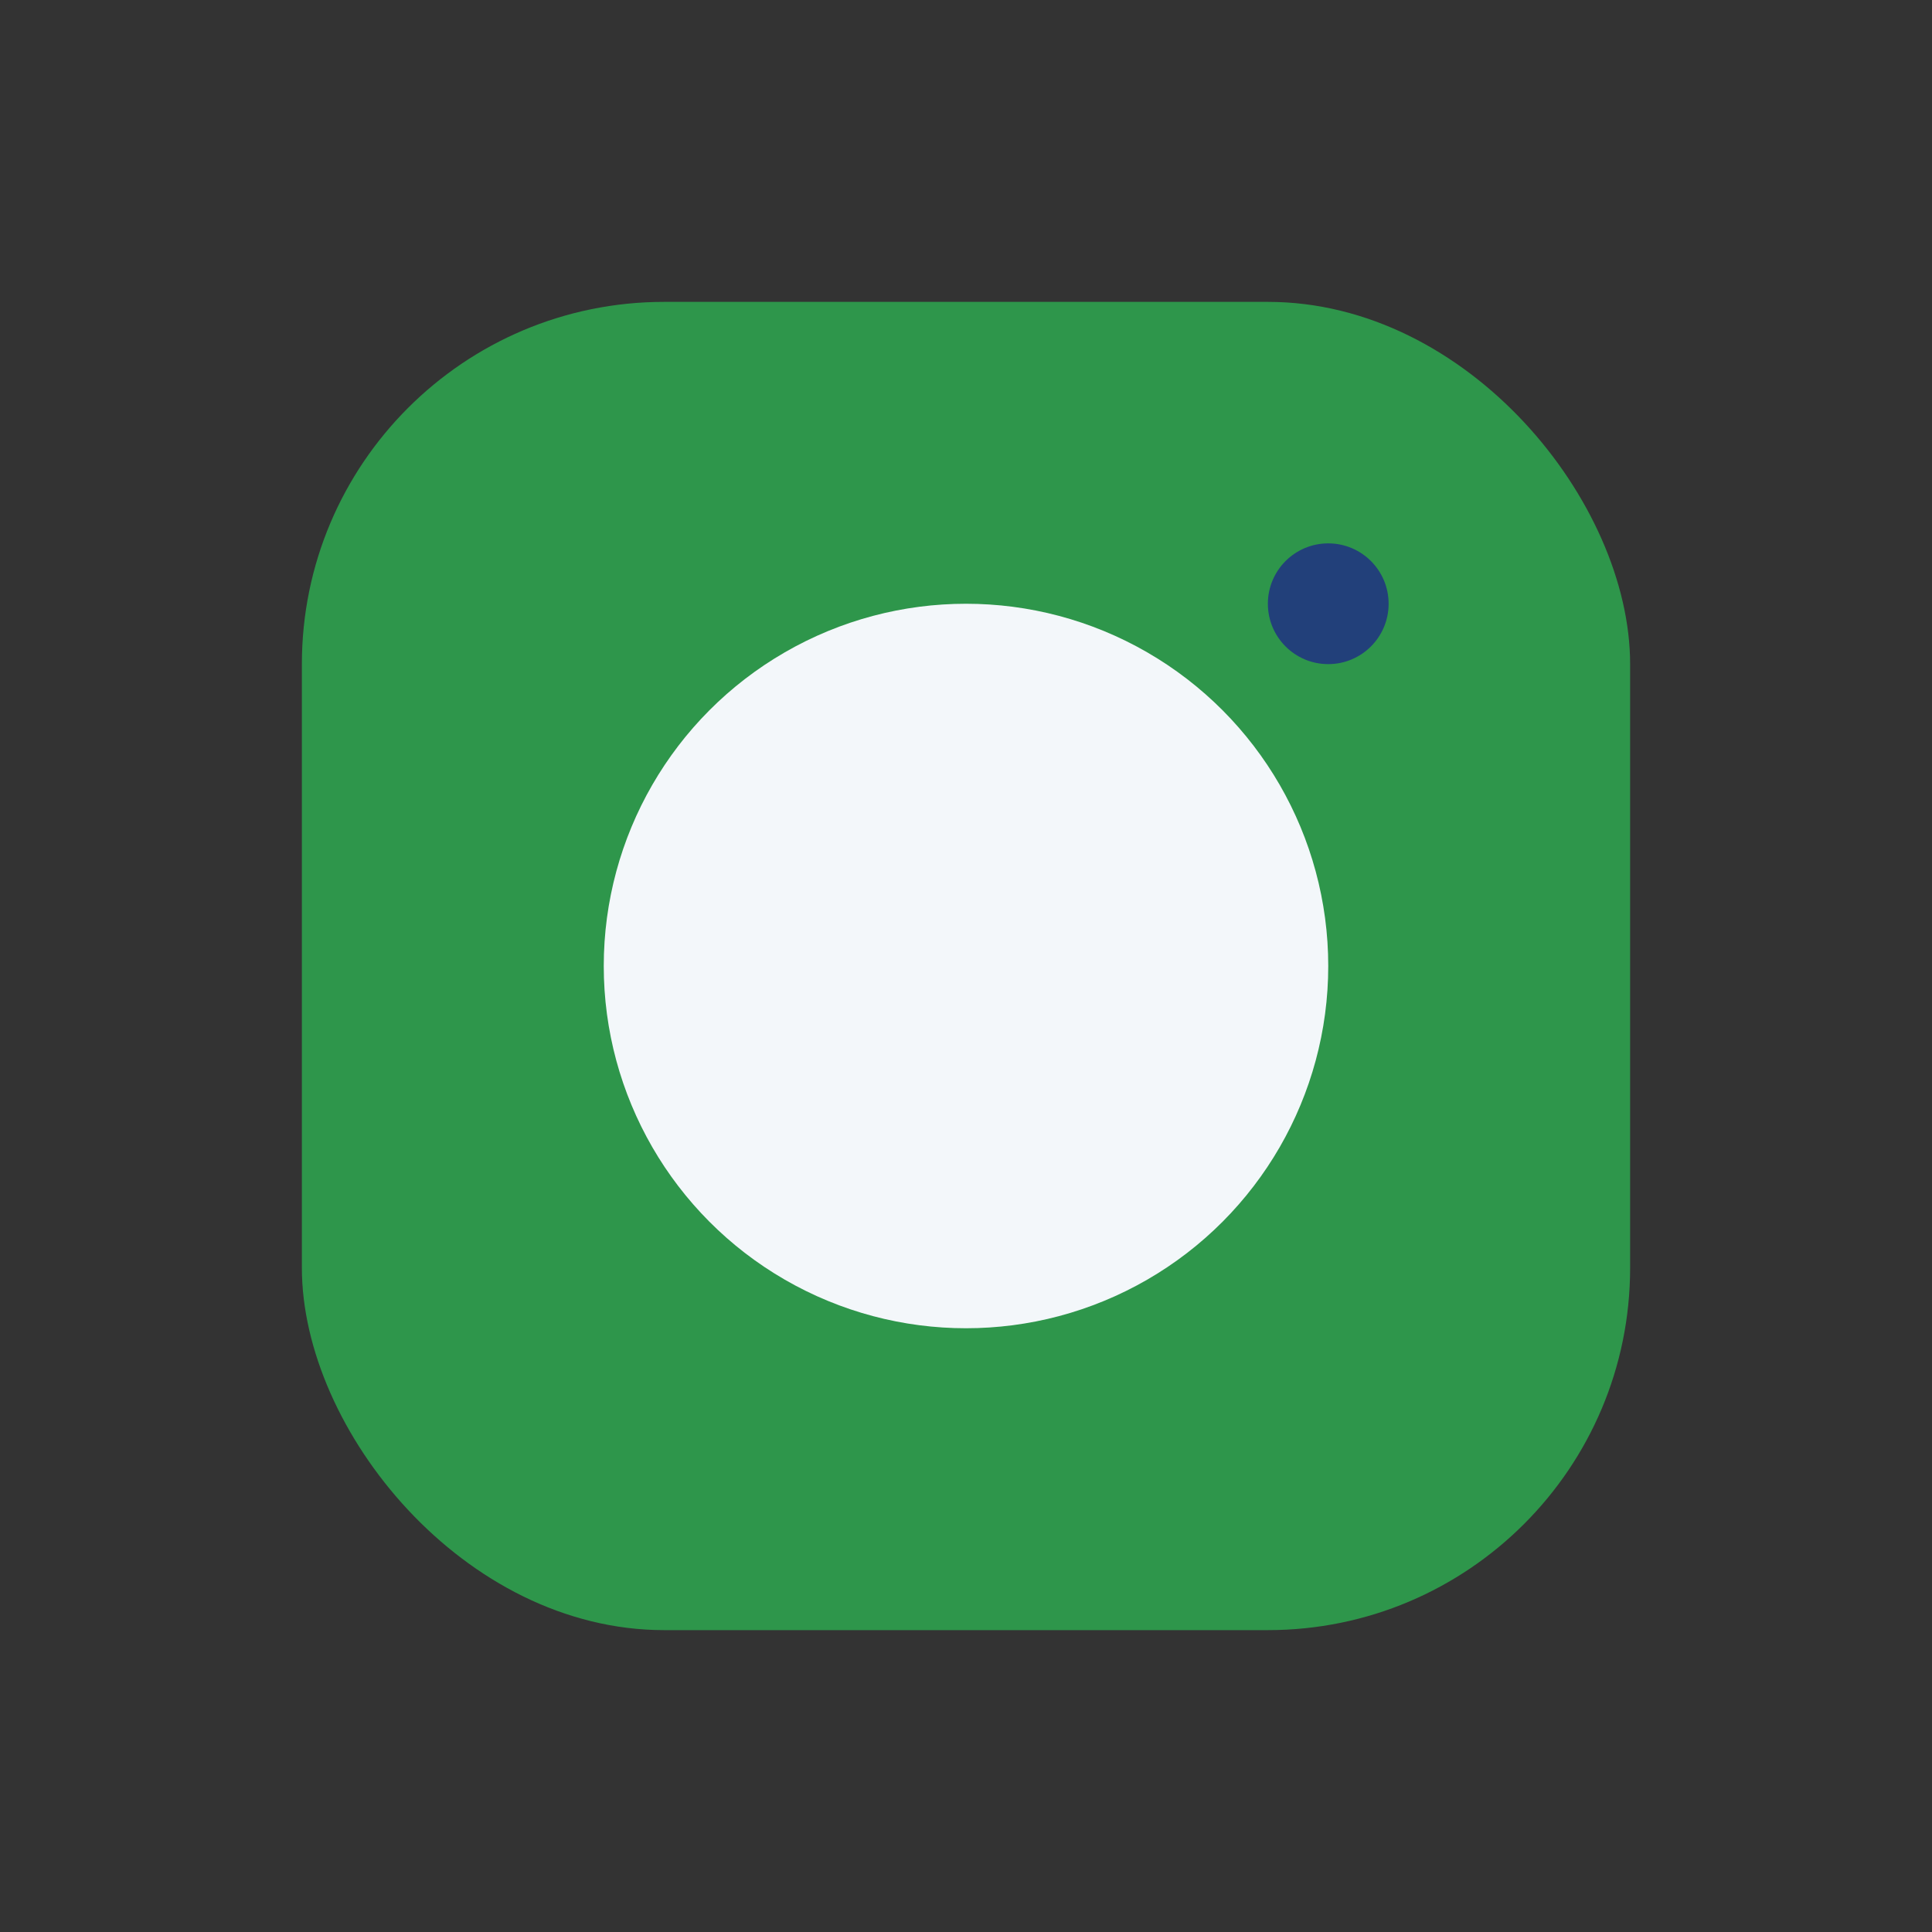 <?xml version="1.0" encoding="UTF-8"?>
<svg xmlns="http://www.w3.org/2000/svg" width="32" height="32" viewBox="0 0 32 32"><rect x="0" y="0" width="32" height="32" fill="#333333" stroke="none"/><rect x="5" y="5" width="22" height="22" rx="6" fill="#2E964B"/><circle cx="16" cy="16" r="6" fill="#F3F7FA"/><circle cx="22" cy="10" r="1" fill="#22407A"/></svg>